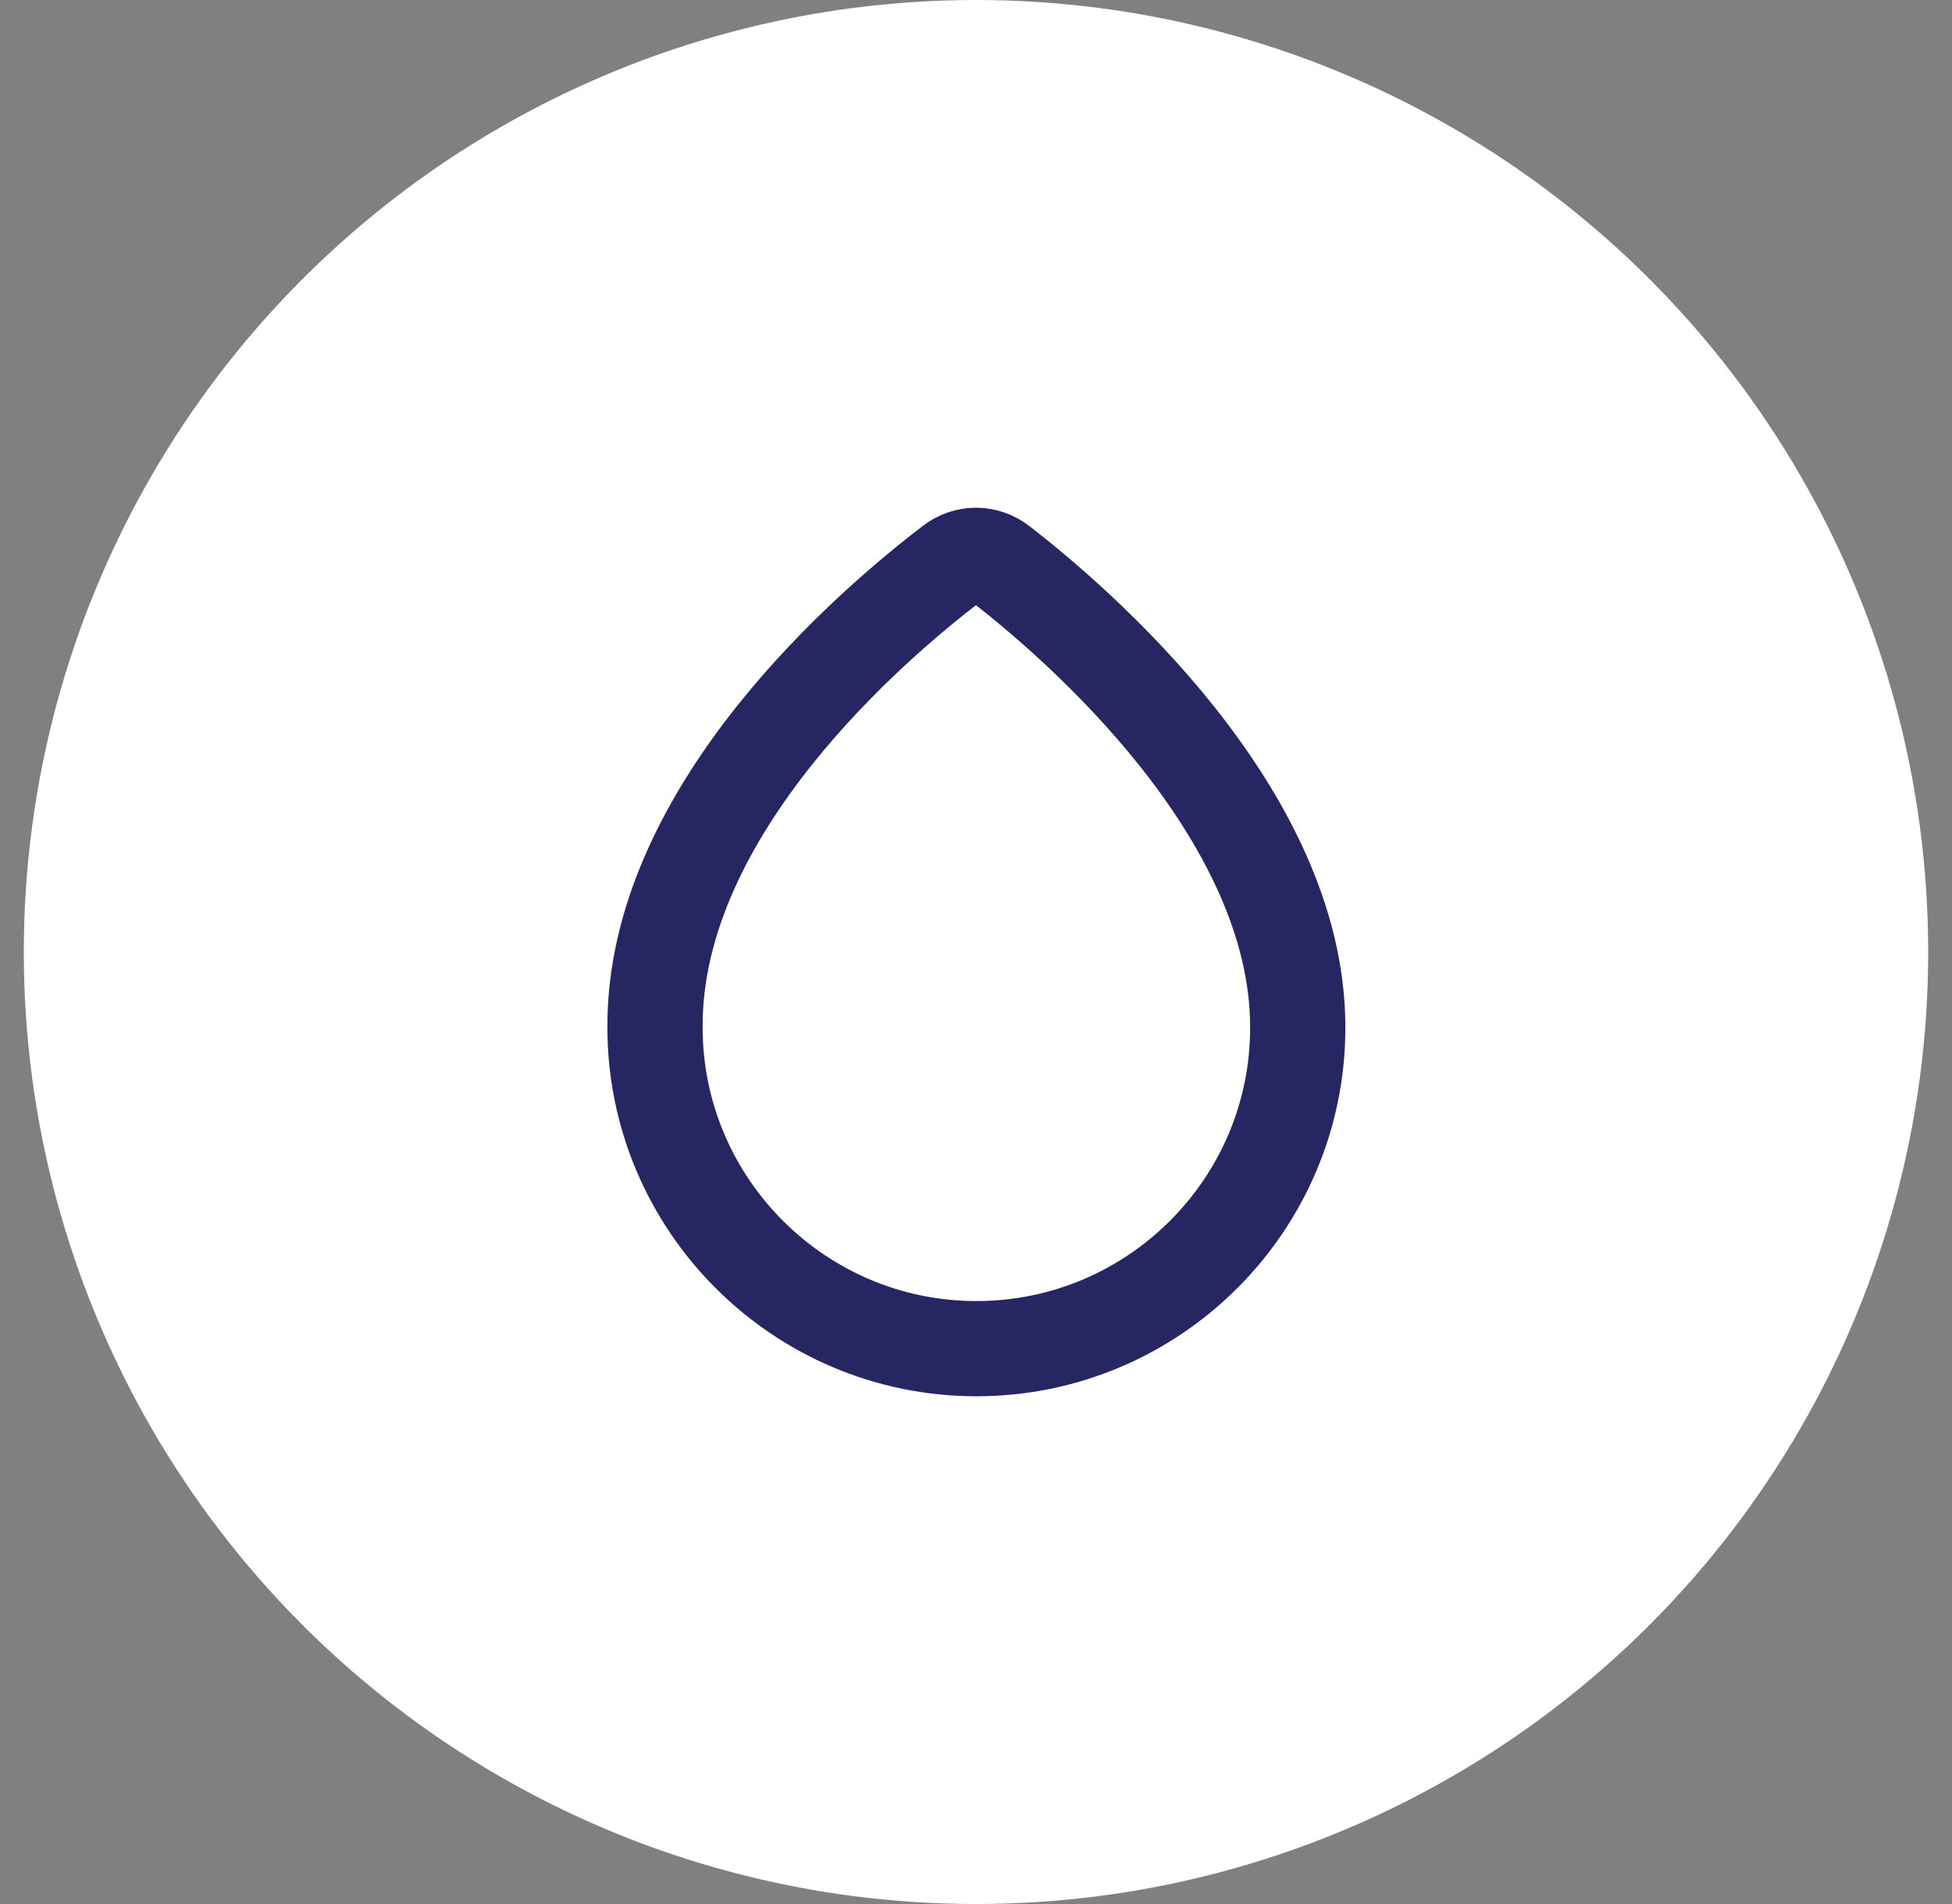 <?xml version="1.0" encoding="UTF-8"?> <svg xmlns="http://www.w3.org/2000/svg" width="41" height="40" viewBox="0 0 41 40" fill="none"><rect x="0" y="0" width="41" height="40" fill="#808080" stroke="none"/> <circle cx="20.5" cy="20" r="20" fill="white"></circle> <path d="M21.008 11.842C20.708 11.608 20.292 11.608 19.992 11.842C18.408 13.05 13.733 16.992 13.758 21.583C13.758 25.3 16.783 28.333 20.508 28.333C24.233 28.333 27.258 25.308 27.258 21.592C27.267 17.067 22.583 13.058 21.008 11.842Z" stroke="#262662" stroke-width="2" stroke-miterlimit="10"></path> </svg> 